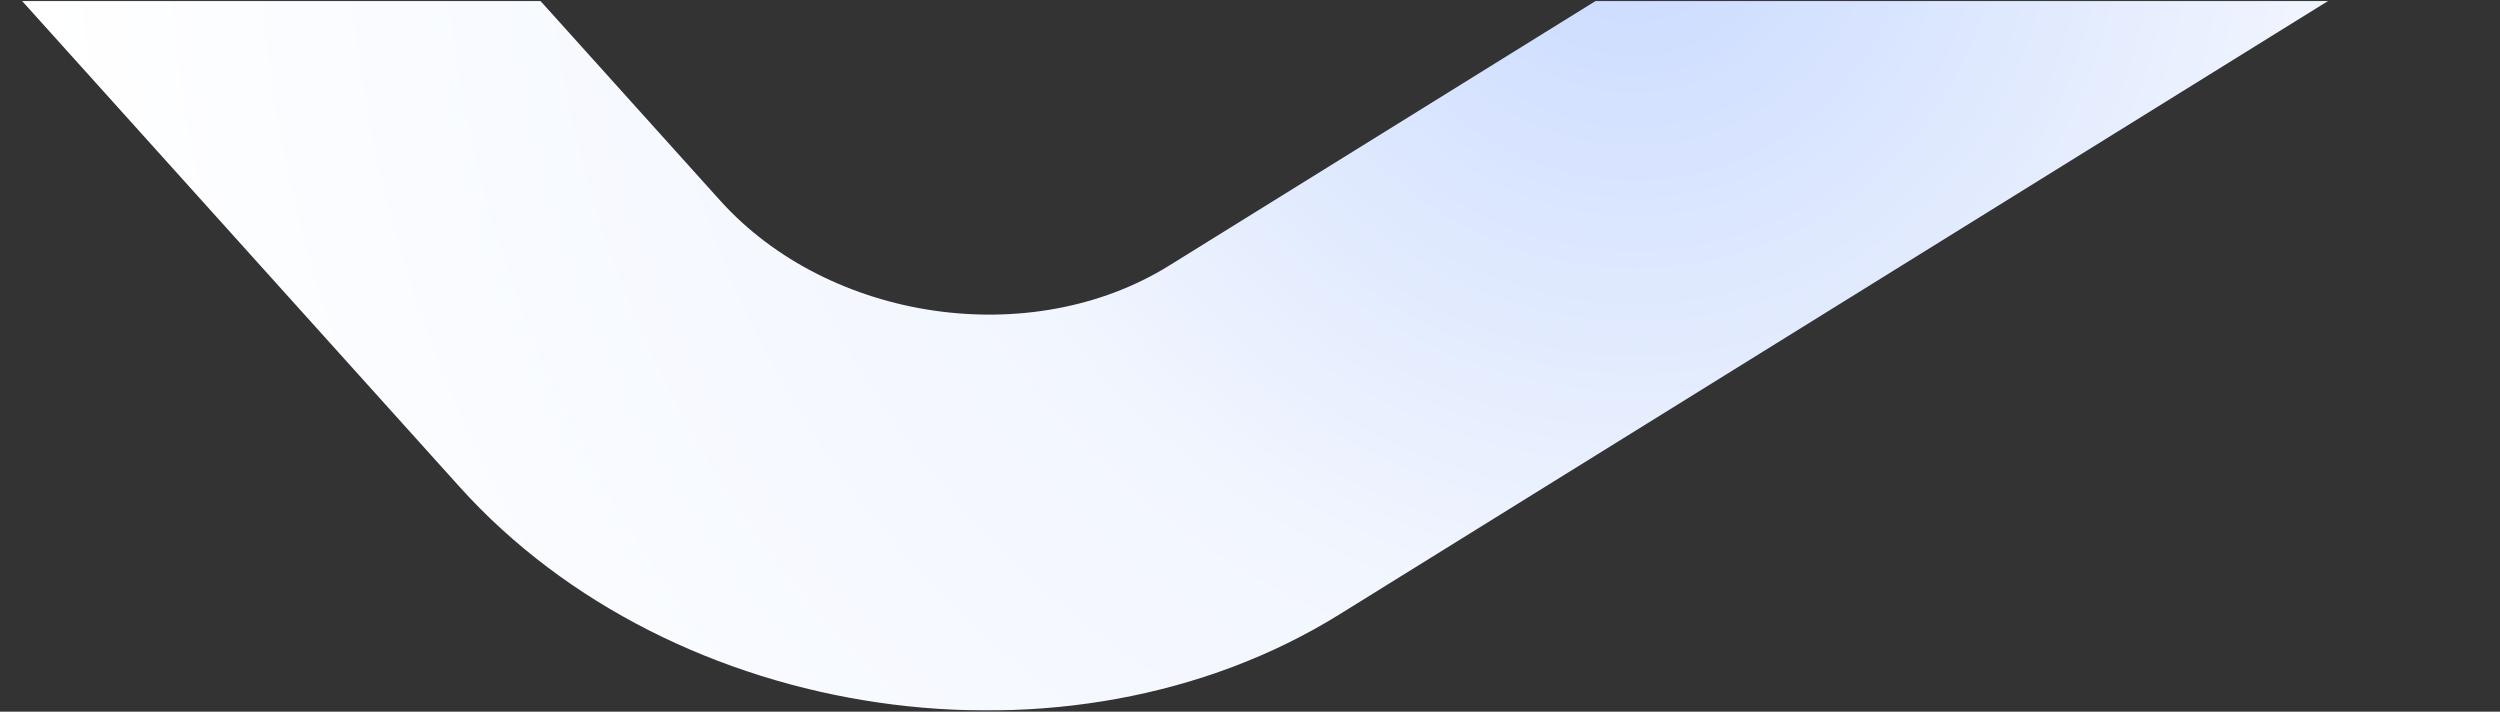 <?xml version="1.0" encoding="UTF-8"?>
<svg width="2466px" height="702px" viewBox="0 0 2466 702" version="1.1" xmlns="http://www.w3.org/2000/svg" xmlns:xlink="http://www.w3.org/1999/xlink">
    <rect x="0" y="0" width="2466" height="702" fill="#333333" stroke="none"/>
    <title>路径</title>
    <defs>
        <rect id="path-1" x="0.59" y="0.959" width="2464" height="700"></rect>
        <radialGradient cx="61.944%" cy="42.424%" fx="61.944%" fy="42.424%" r="105.554%" gradientTransform="translate(0.619,0.424),scale(0.407,1),rotate(145.904),translate(-0.619,-0.424)" id="radialGradient-3">
            <stop stop-color="#C8D9FF" offset="0%"></stop>
            <stop stop-color="#F2F6FE" offset="45.262%"></stop>
            <stop stop-color="#F9FBFF" offset="77.516%"></stop>
            <stop stop-color="#FFFFFF" offset="100%"></stop>
        </radialGradient>
    </defs>
    <g id="页面-2" stroke="none" stroke-width="1" fill="none" fill-rule="evenodd">
        <g id="路径" transform="translate(0.41, 0.041)">
            <mask id="mask-2" fill="white">
                <use xlink:href="#path-1"></use>
            </mask>
            <g id="蒙版"></g>
            <path d="M2754.24,-730 L2584.83,-626.586 L2069,-306.521 L2036.84,-286.563 L1993.65,-259.77 L1152.705,262.027 C1016.885,346.3 817.619,317.341 709.872,197.677 L-53.735,-650.395 C-161.471,-770.048 -663.897,-760.15 -452.727,-525.622 L452.755,480.017 C663.914,714.533 1054.465,771.293 1320.63,606.126 L2327.97,-18.905 L2386.84,-55.442 L3013.22,-442.384 L2754.24,-730 Z" fill="url(#radialGradient-3)" mask="url(#mask-2)"></path>
        </g>
    </g>
</svg>